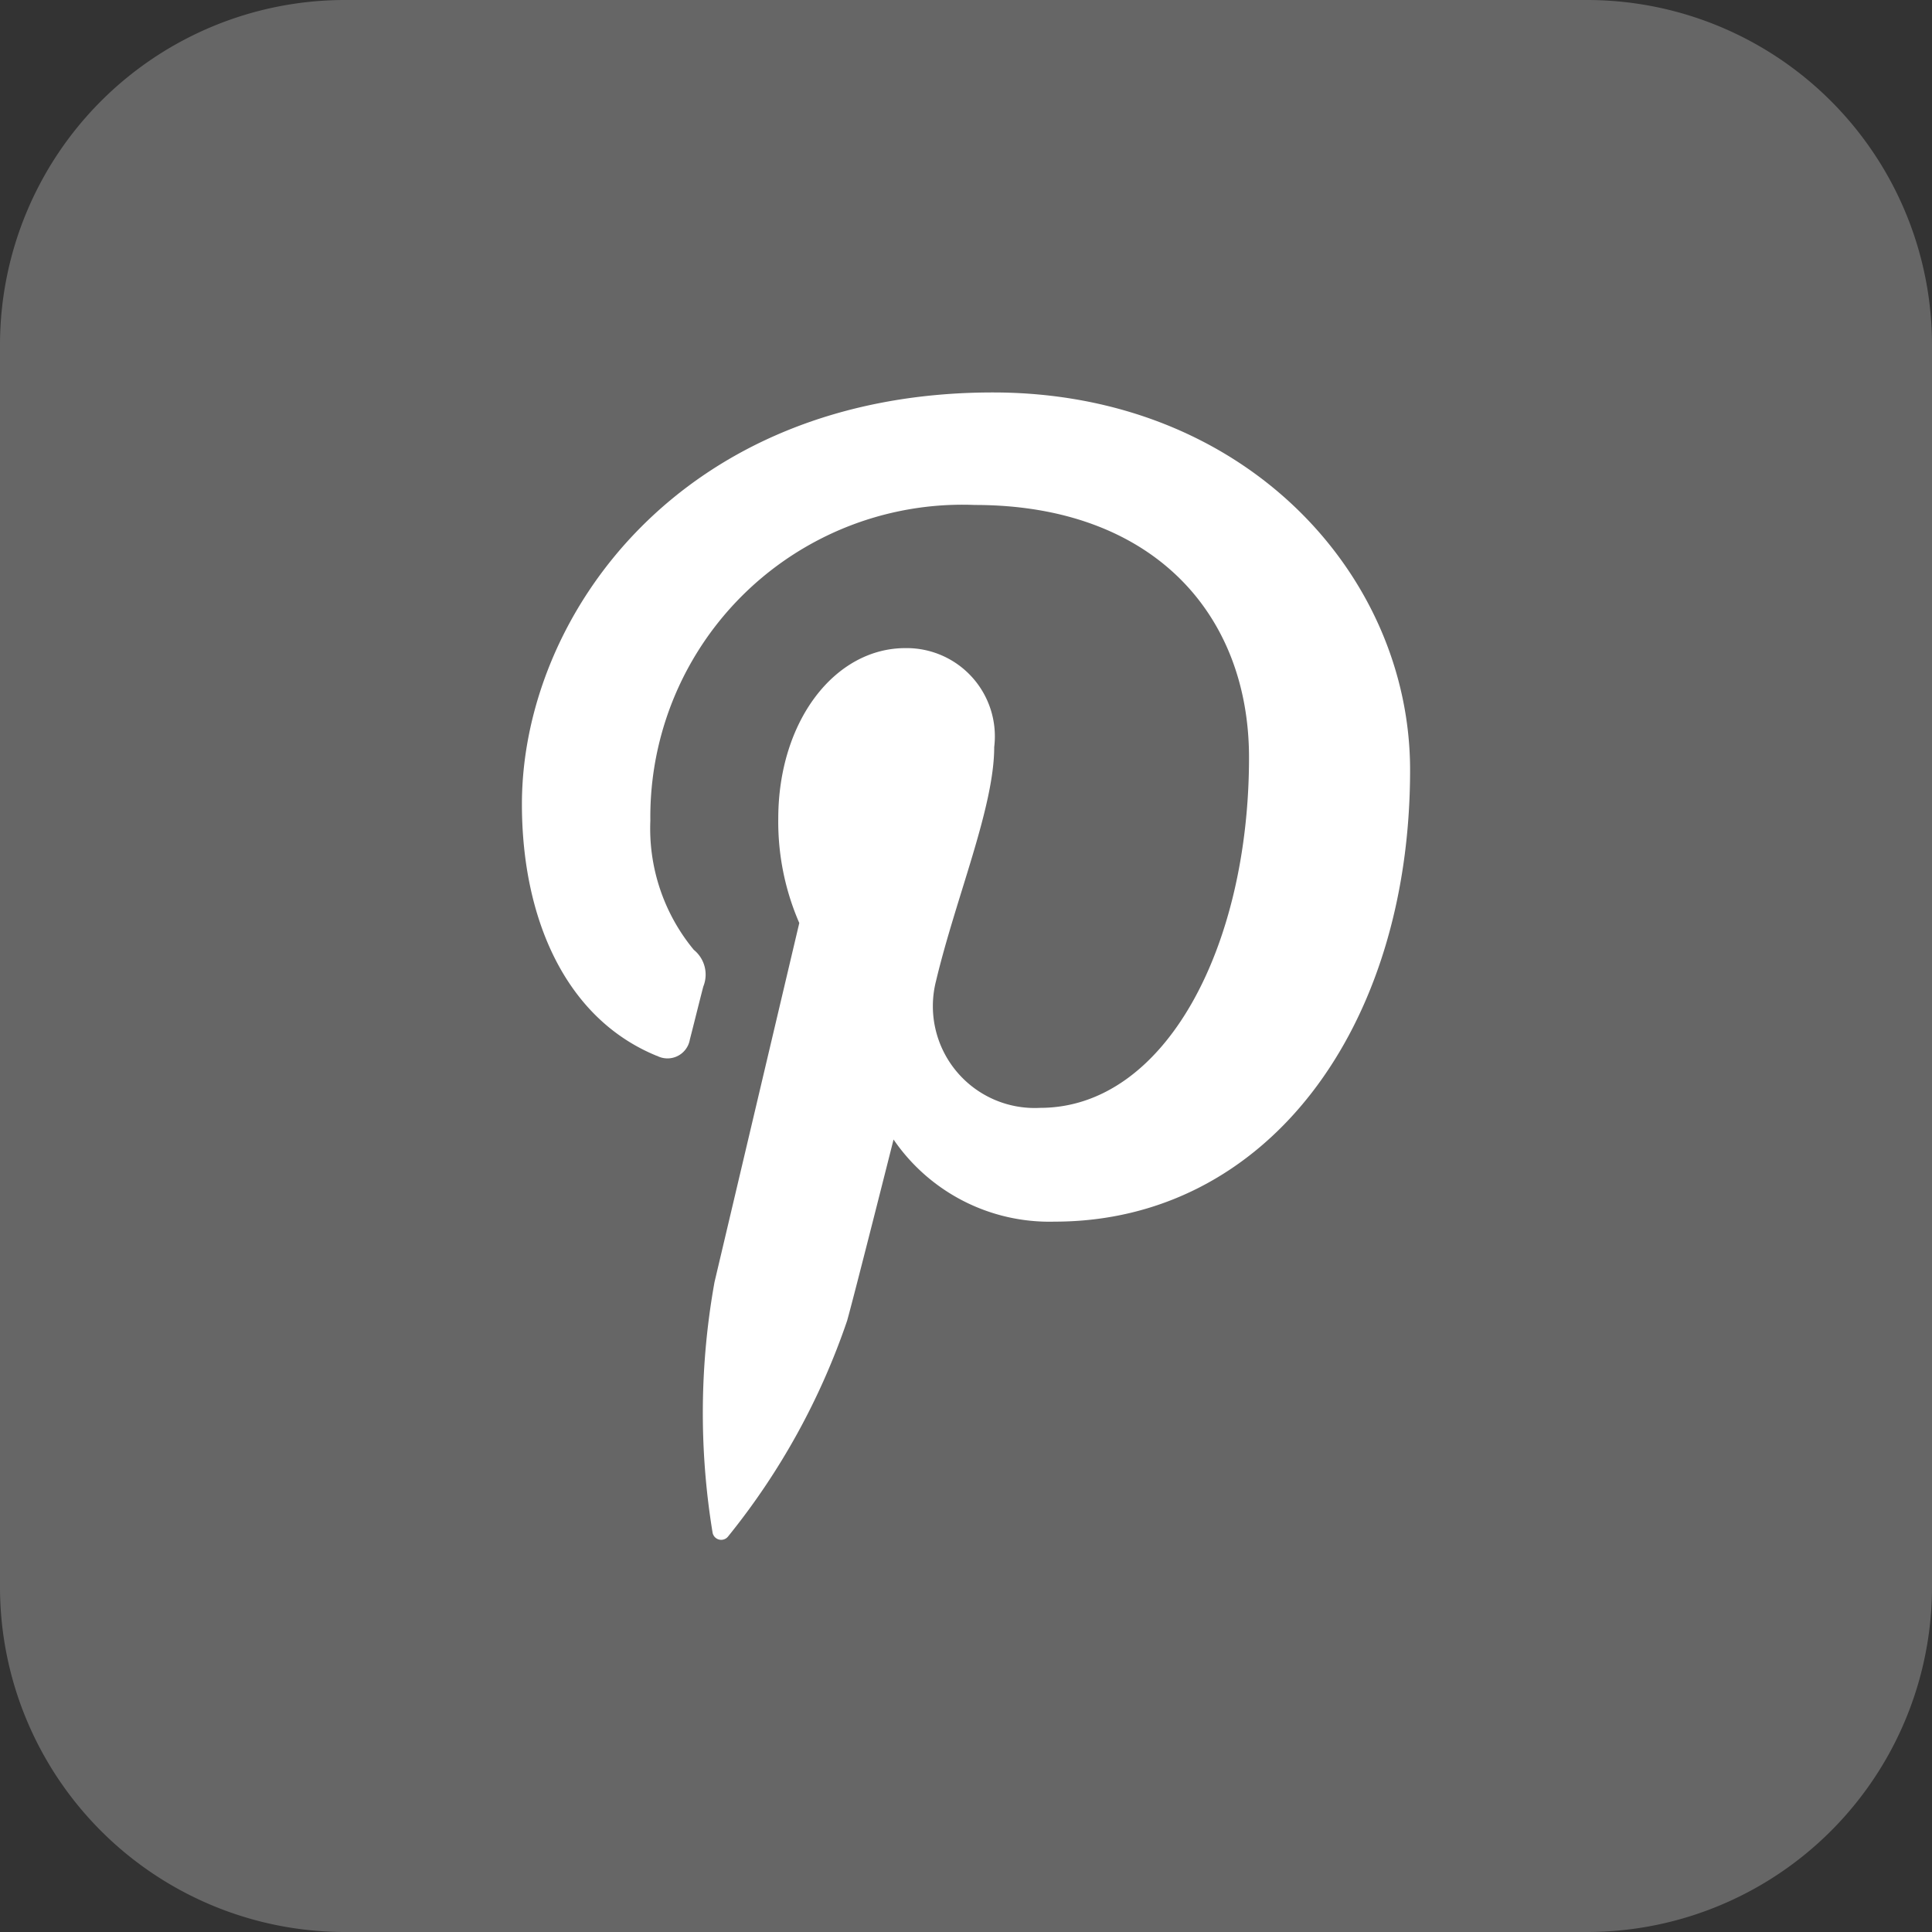 <svg xmlns="http://www.w3.org/2000/svg" width="47.427" height="47.427" viewBox="0 0 47.427 47.427">
  <rect x="0" y="0" width="47.427" height="47.427" fill="#333333" stroke="none"/>
  <g id="Grupo_71" data-name="Grupo 71" transform="translate(-1501.573 -6555.609)">
    <path id="Trazado_3222" data-name="Trazado 3222" d="M38.958,47.427H8.469A8.469,8.469,0,0,1,0,38.958V8.469A8.469,8.469,0,0,1,8.469,0H38.958a8.469,8.469,0,0,1,8.469,8.469V38.958a8.469,8.469,0,0,1-8.469,8.469" transform="translate(1501.573 6555.609)" fill="#666"/>
    <path id="Trazado_3223" data-name="Trazado 3223" d="M16.125,25.917a.557.557,0,0,0,.81-.4c.074-.284.251-1,.33-1.3a.781.781,0,0,0-.233-.9,4.67,4.67,0,0,1-1.067-3.173,7.662,7.662,0,0,1,7.965-7.748c4.344,0,6.731,2.654,6.731,6.2,0,4.664-2.065,8.6-5.129,8.6a2.5,2.5,0,0,1-2.554-3.116c.488-2.049,1.428-4.261,1.428-5.741a2.166,2.166,0,0,0-2.181-2.429c-1.731,0-3.12,1.79-3.12,4.188a6.23,6.23,0,0,0,.516,2.56s-1.77,7.5-2.081,8.815a18.134,18.134,0,0,0-.048,6.147.215.215,0,0,0,.384.094,17.265,17.265,0,0,0,2.92-5.295c.2-.719,1.139-4.446,1.139-4.446a4.637,4.637,0,0,0,3.951,2.016c5.2,0,8.729-4.741,8.729-11.087,0-4.8-4.064-9.268-10.241-9.268-7.686,0-11.562,5.511-11.562,10.106,0,2.783,1.054,5.258,3.313,6.18" transform="translate(1501.573 6555.609)" fill="#fff"/>
  </g>
</svg>
